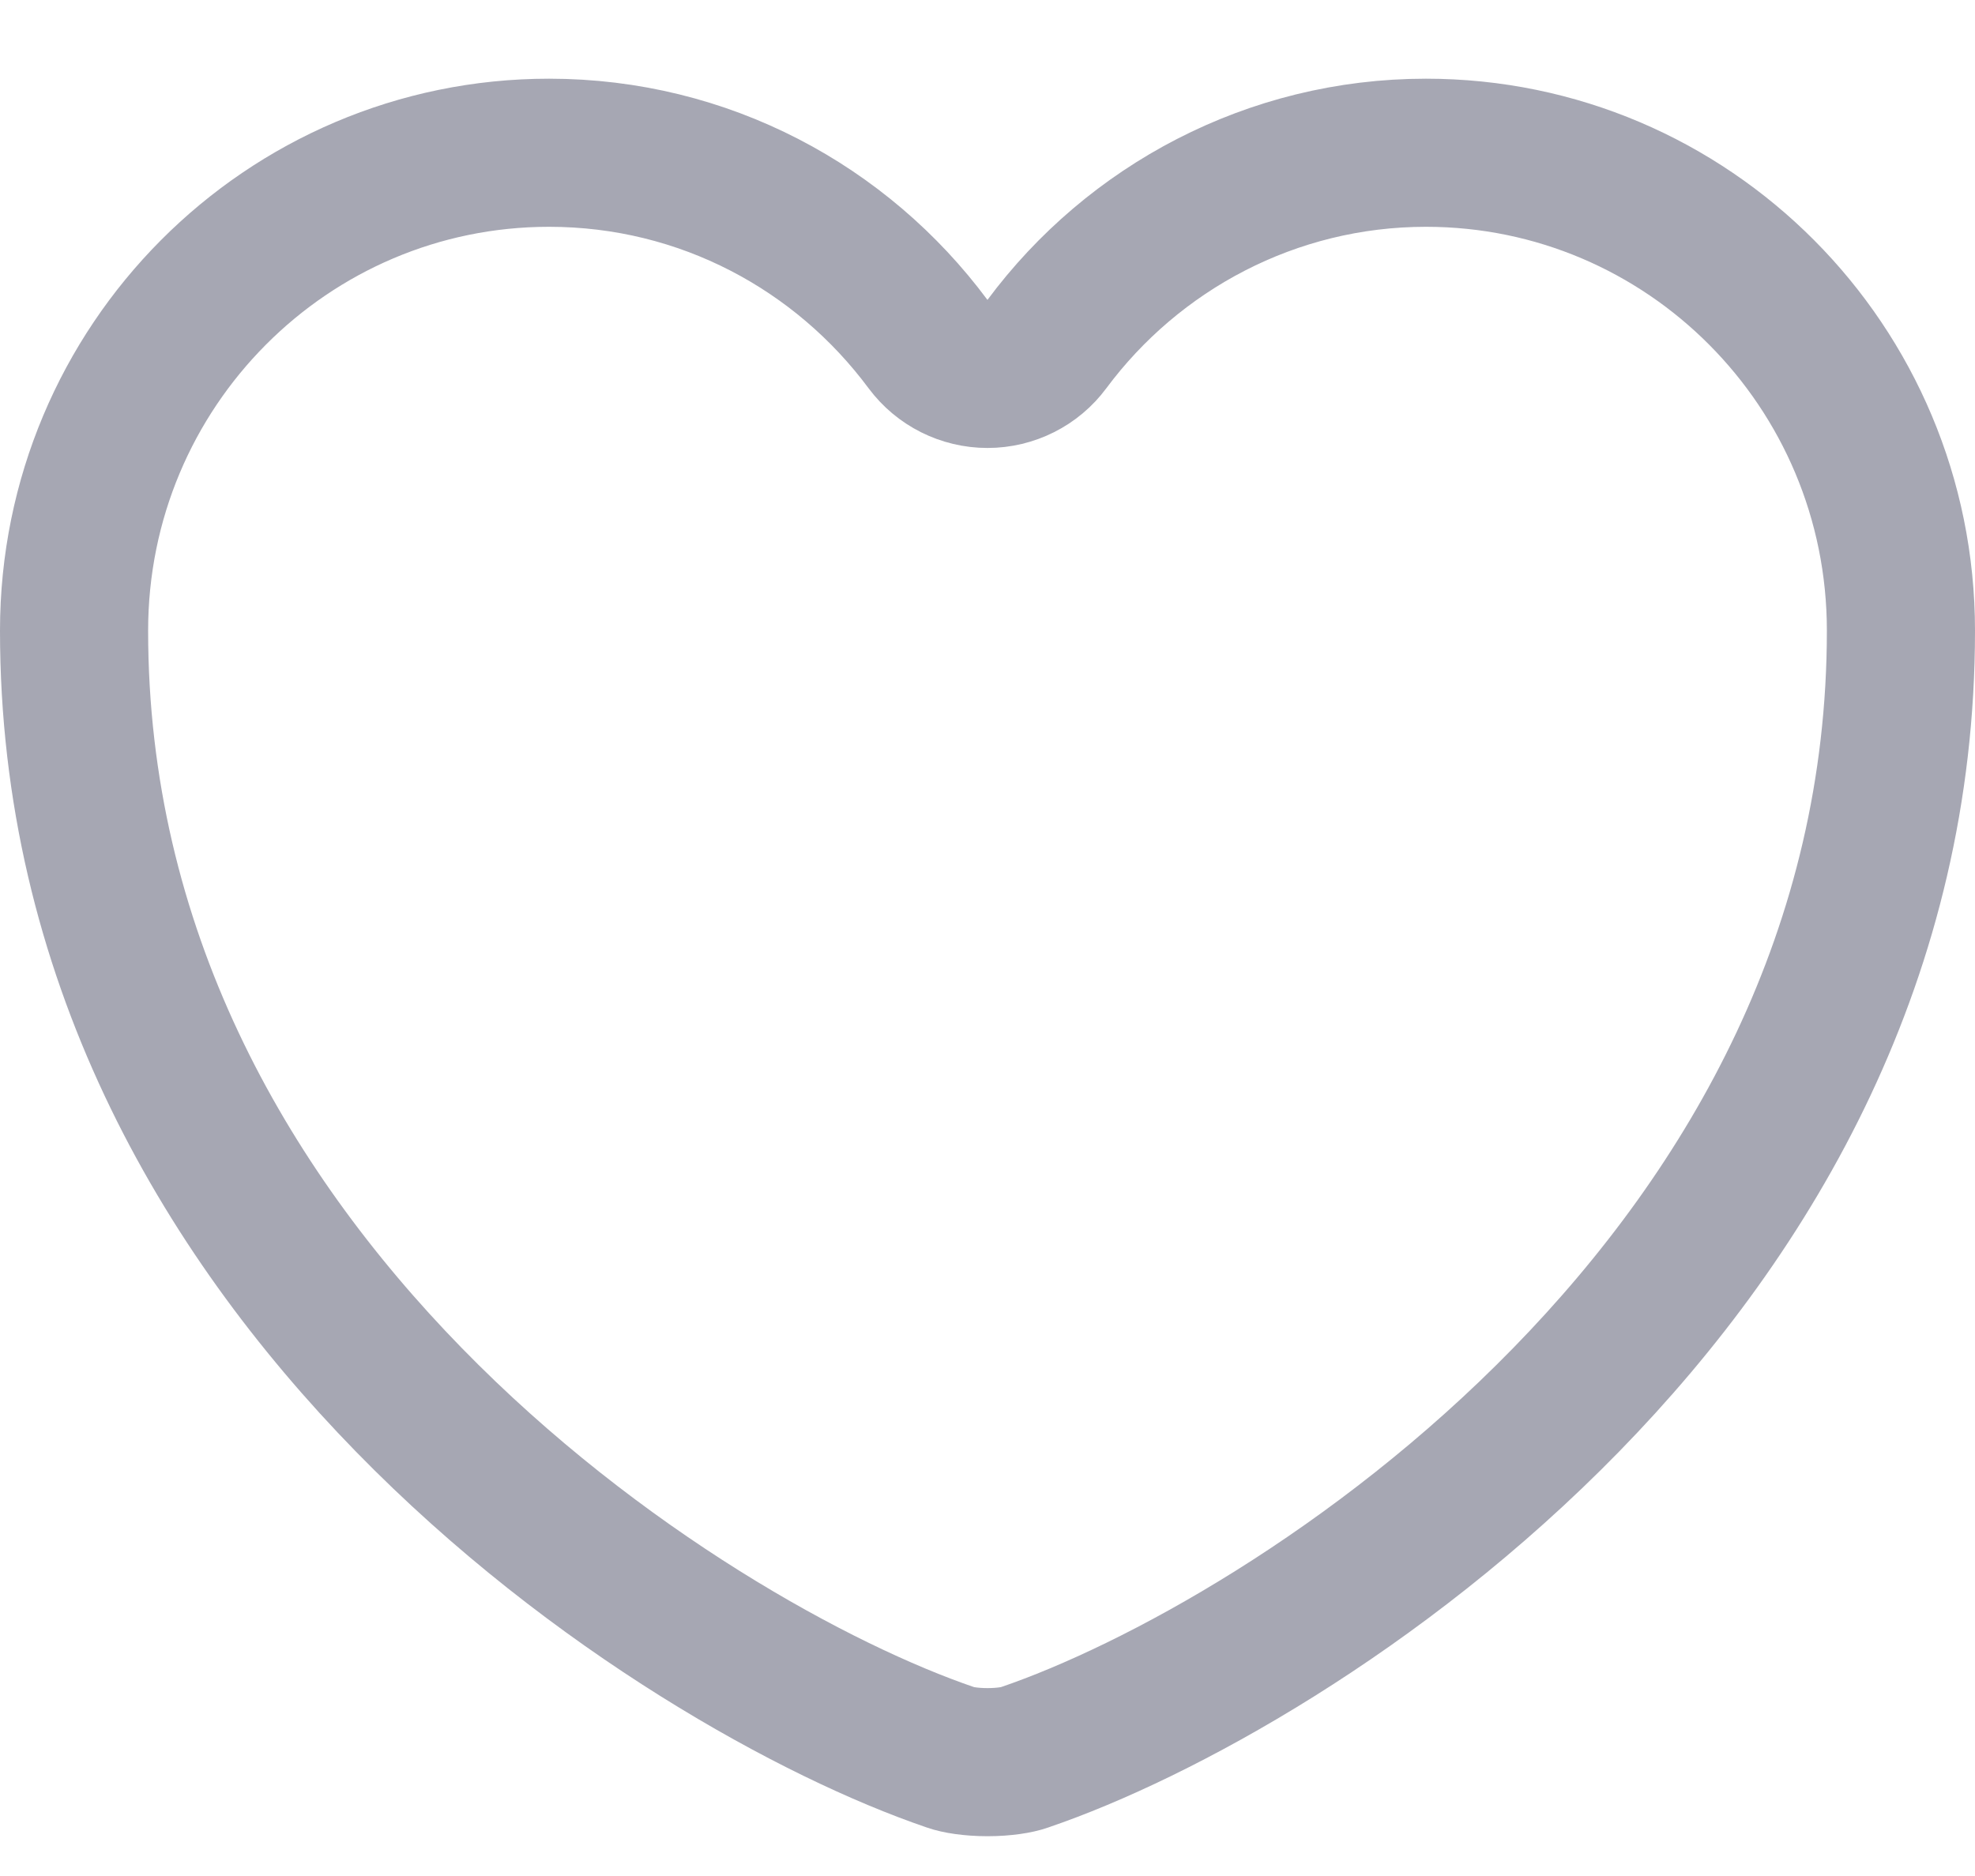 <svg width="20" height="19" viewBox="0 0 20 19" fill="none" xmlns="http://www.w3.org/2000/svg">
<path d="M14.44 1.547C17.093 1.547 19.25 3.708 19.25 6.387C19.25 9.637 17.749 12.242 15.86 14.177C13.963 16.121 11.72 17.339 10.378 17.797L10.37 17.8C10.305 17.823 10.171 17.847 10 17.847C9.829 17.847 9.695 17.823 9.63 17.8L9.622 17.797C8.28 17.339 6.037 16.121 4.14 14.177C2.251 12.242 0.75 9.637 0.75 6.387C0.75 3.708 2.908 1.547 5.56 1.547C7.131 1.547 8.522 2.306 9.397 3.484C9.539 3.675 9.763 3.787 10 3.787C10.237 3.787 10.461 3.675 10.602 3.484C11.477 2.306 12.878 1.547 14.44 1.547Z" stroke="#A6A7B3" stroke-width="1.5" stroke-linecap="round" stroke-linejoin="round"/>
</svg>
